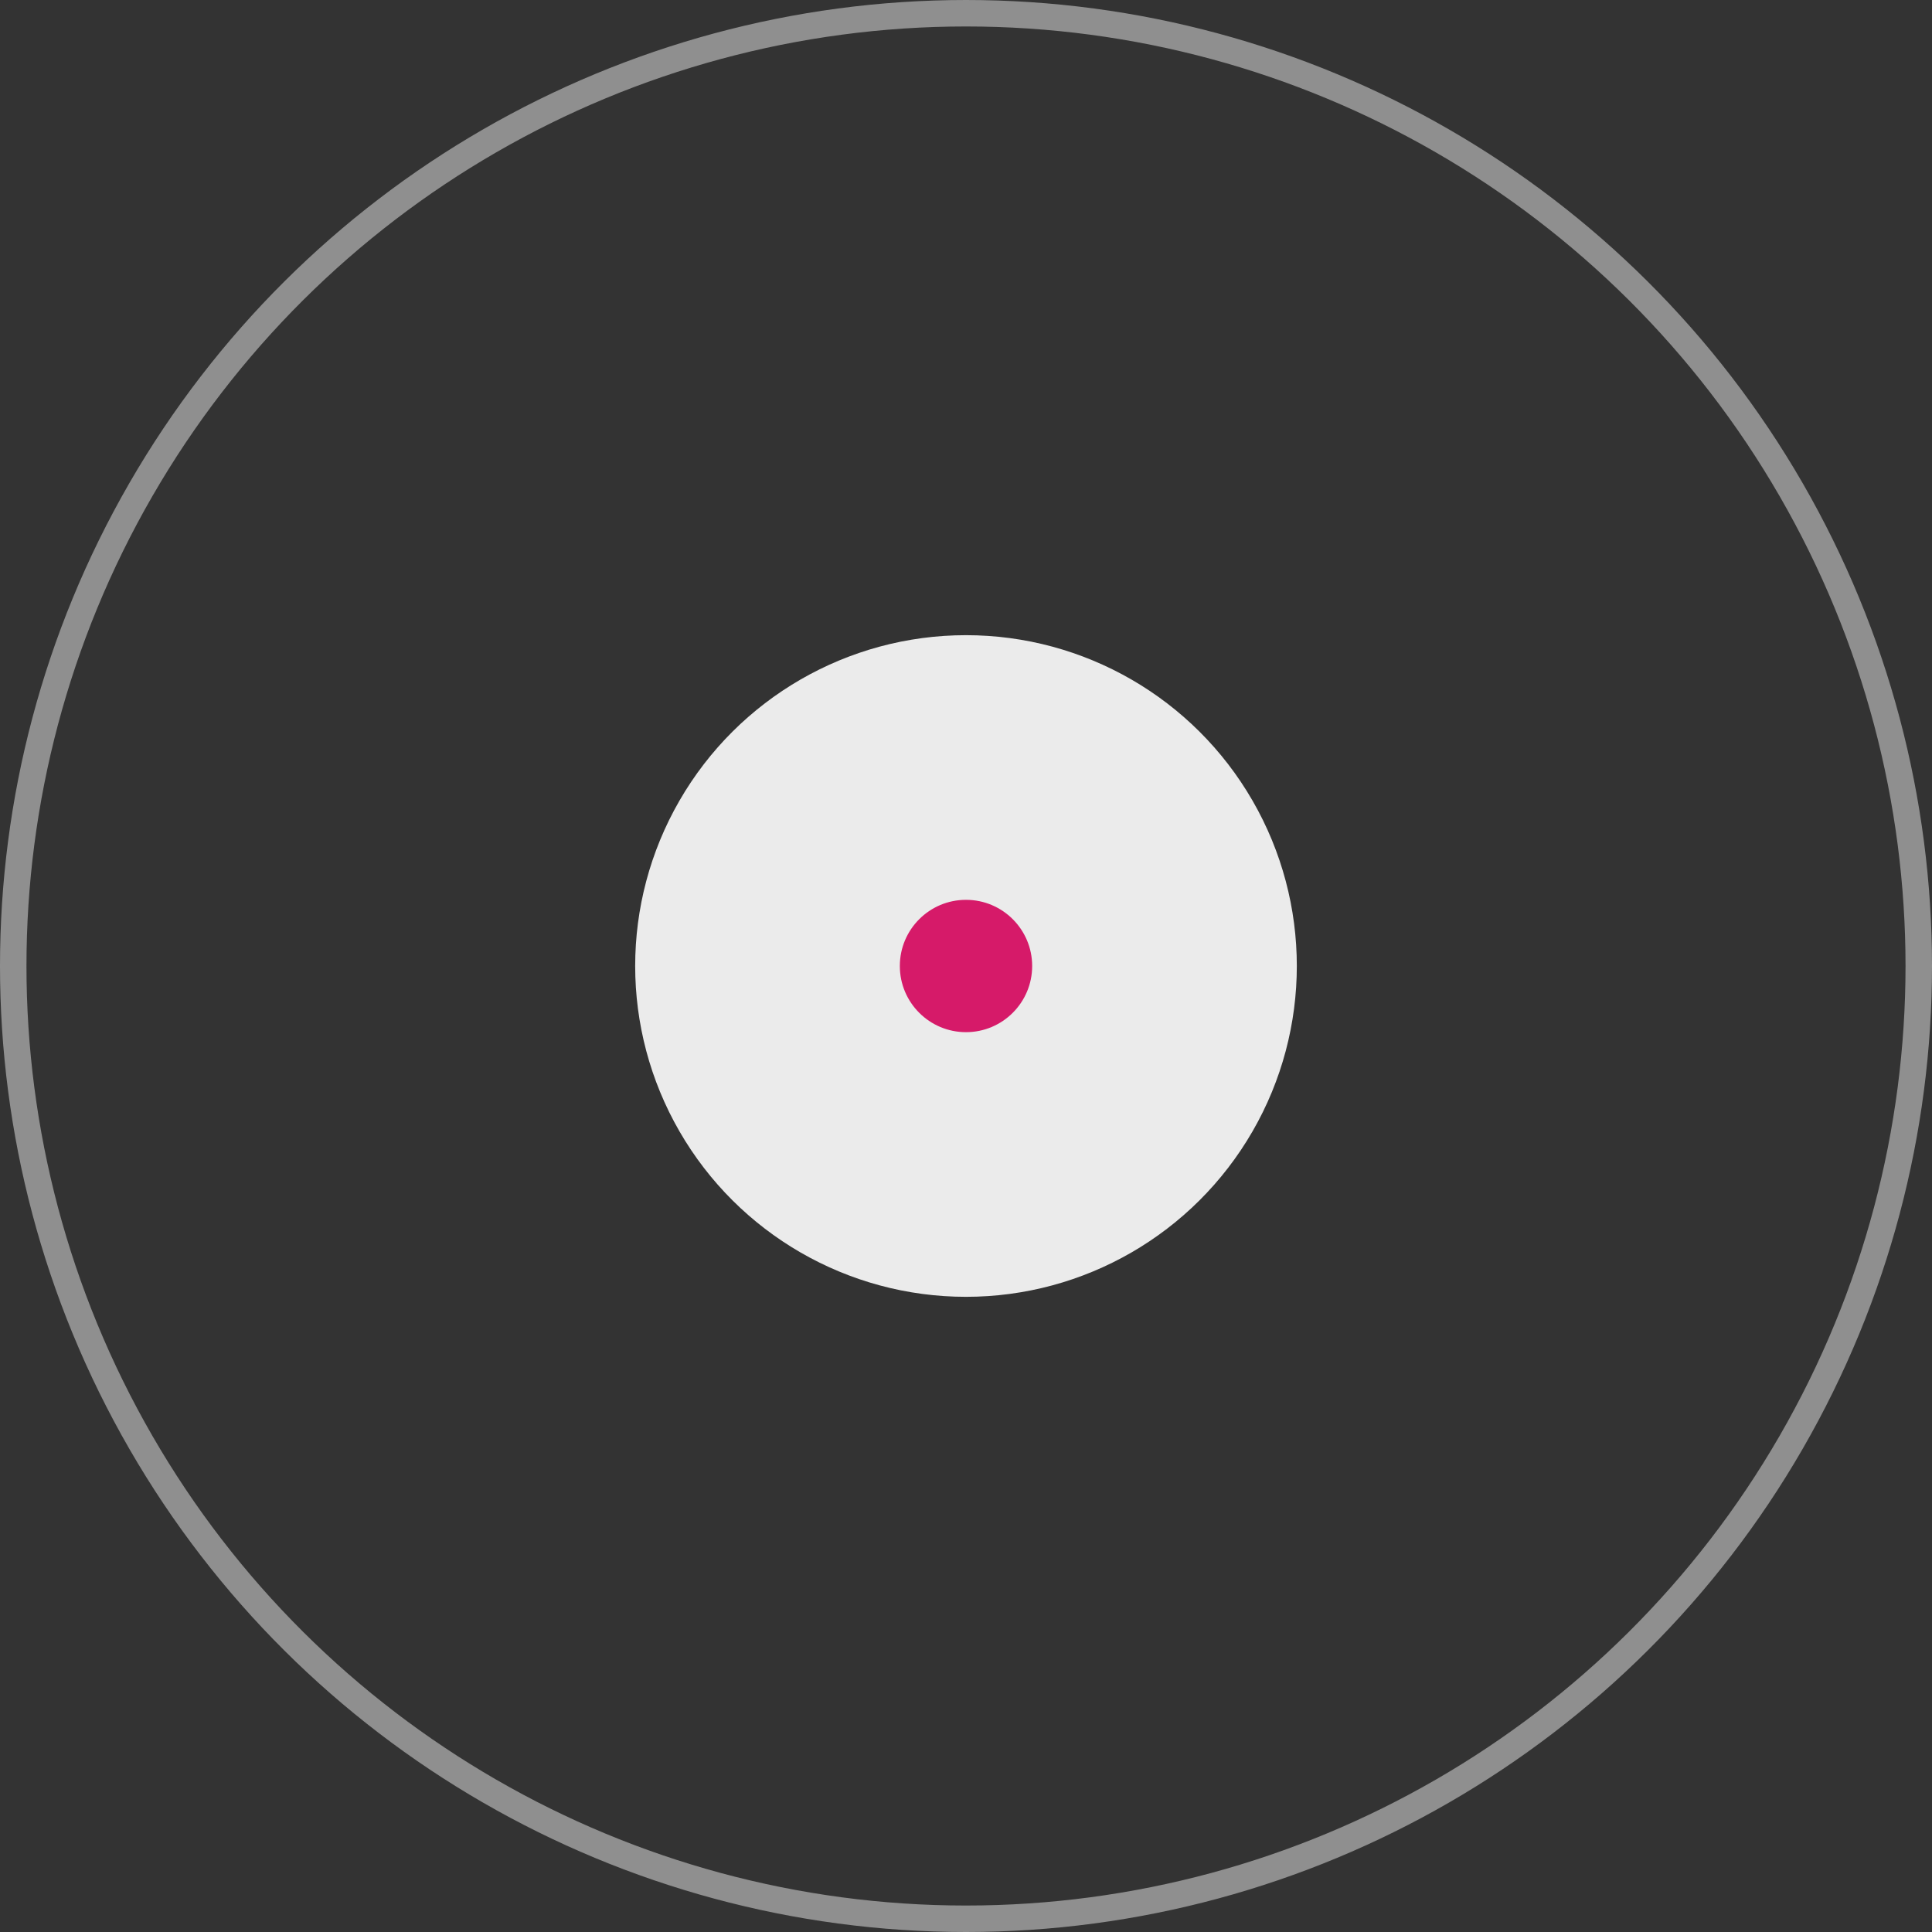 <svg xmlns="http://www.w3.org/2000/svg" width="73" height="73" viewBox="0 0 73 73">
  <rect x="0" y="0" width="73" height="73" fill="#333333" stroke="none"/>
  <g id="Group_440" data-name="Group 440" transform="translate(-1178.75 -2825.25)">
    <g id="Ellipse_137" data-name="Ellipse 137" transform="translate(1178.75 2898.25) rotate(-90)" fill="none" stroke="#ebebeb" stroke-width="1" opacity="0.5">
      <circle cx="36.5" cy="36.5" r="36.5" stroke="none"/>
      <circle cx="36.5" cy="36.5" r="36" fill="none"/>
    </g>
    <circle id="Ellipse_138" data-name="Ellipse 138" cx="12.5" cy="12.5" r="12.5" transform="translate(1202.75 2874.25) rotate(-90)" fill="#ebebeb"/>
    <circle id="Ellipse_139" data-name="Ellipse 139" cx="2.5" cy="2.5" r="2.5" transform="translate(1212.75 2864.25) rotate(-90)" fill="#d61a69"/>
  </g>
</svg>
